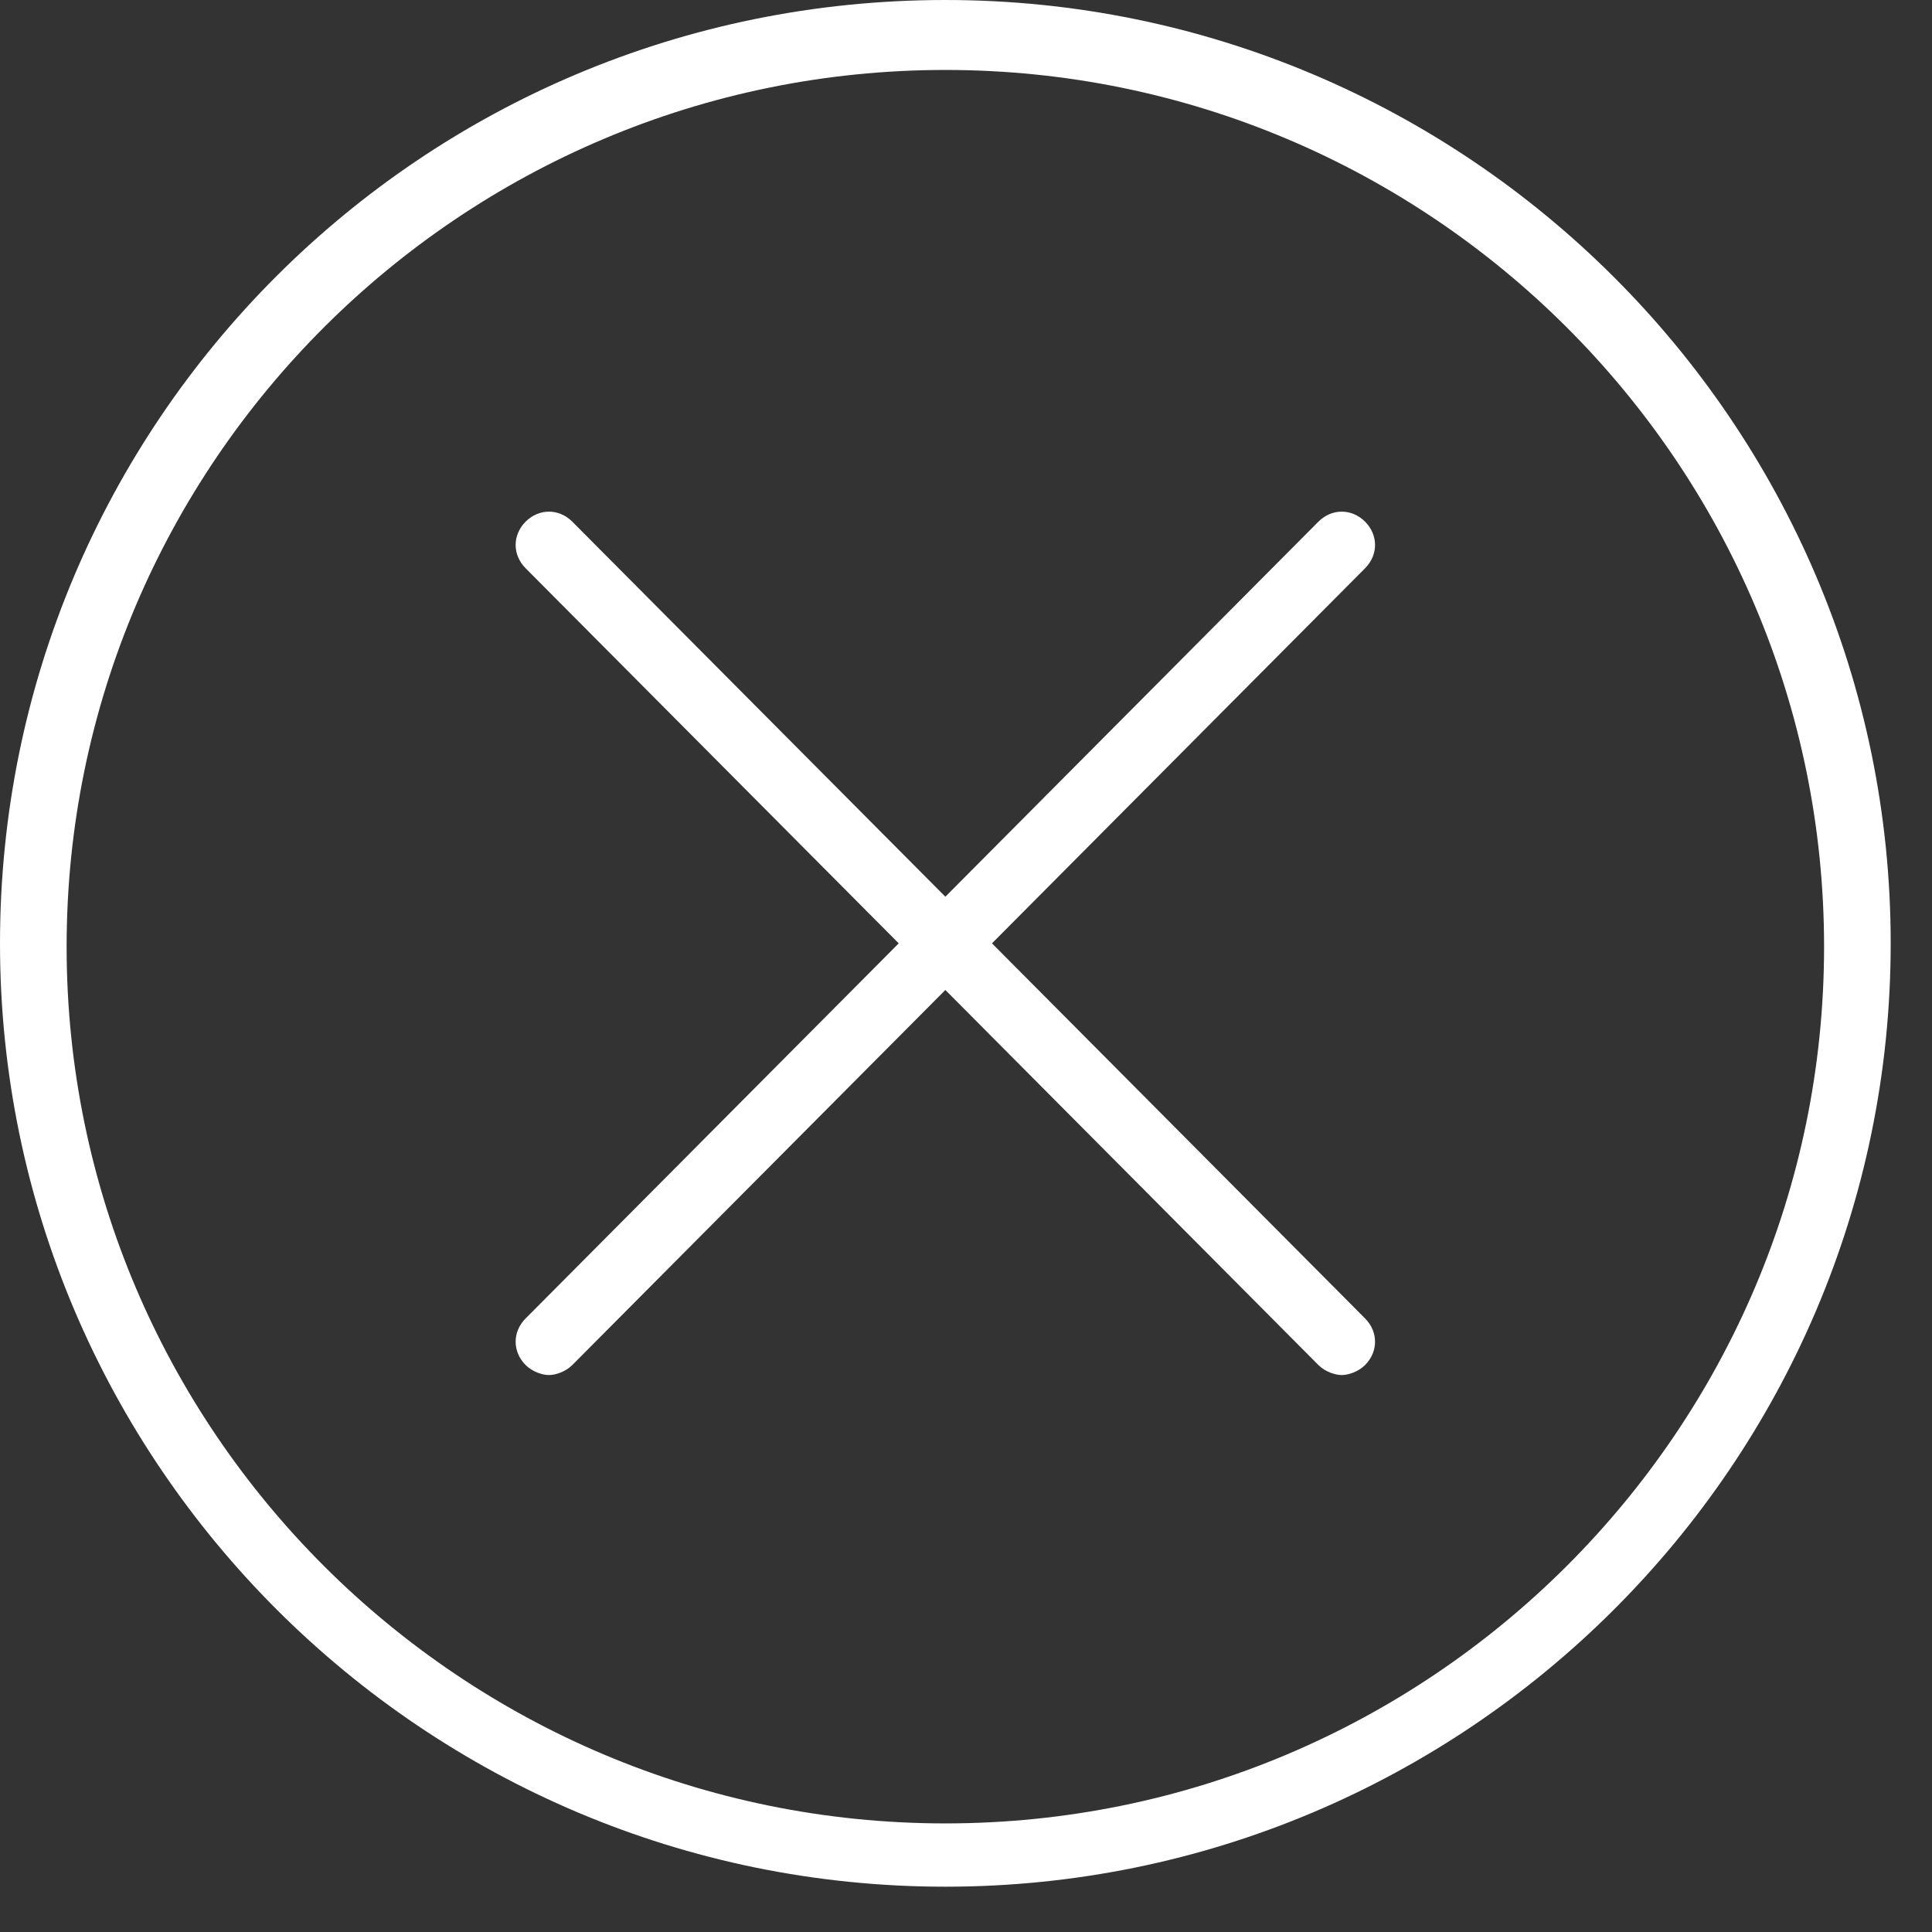 <svg width="29" height="29" viewBox="0 0 29 29" fill="none" xmlns="http://www.w3.org/2000/svg">
<rect x="0" y="0" width="29" height="29" fill="#333333" stroke="none"/>
<g clip-path="url(#clip0_4016_7337)">
<path fill-rule="evenodd" clip-rule="evenodd" d="M14.19 27.37C6.92 27.37 1 21.47 1 14.21C1 6.95 6.92 1.05 14.19 1.05C21.46 1.05 27.38 6.95 27.38 14.21C27.38 21.47 21.46 27.37 14.19 27.37ZM14.19 0C6.32 0 0 6.35 0 14.16C0 21.97 6.37 28.32 14.19 28.32C22.01 28.32 28.38 21.97 28.38 14.16C28.38 6.35 22.01 0 14.19 0Z" fill="white"/>
<path fill-rule="evenodd" clip-rule="evenodd" d="M20.49 7.83C20.29 7.63 19.99 7.63 19.79 7.83L14.19 13.46L8.59 7.83C8.39 7.63 8.09 7.63 7.89 7.83C7.69 8.03 7.69 8.33 7.89 8.53L13.49 14.16L7.89 19.79C7.69 19.99 7.69 20.29 7.89 20.49C7.99 20.59 8.14 20.64 8.24 20.64C8.34 20.64 8.49 20.59 8.59 20.49L14.19 14.86L19.79 20.49C19.89 20.59 20.04 20.64 20.14 20.64C20.24 20.64 20.39 20.59 20.49 20.49C20.69 20.29 20.69 19.99 20.49 19.79L14.89 14.16L20.49 8.53C20.69 8.33 20.69 8.03 20.49 7.83Z" fill="white"/>
</g>
<defs>
<clipPath id="clip0_4016_7337">
<rect width="28.38" height="28.32" fill="white"/>
</clipPath>
</defs>
</svg>
